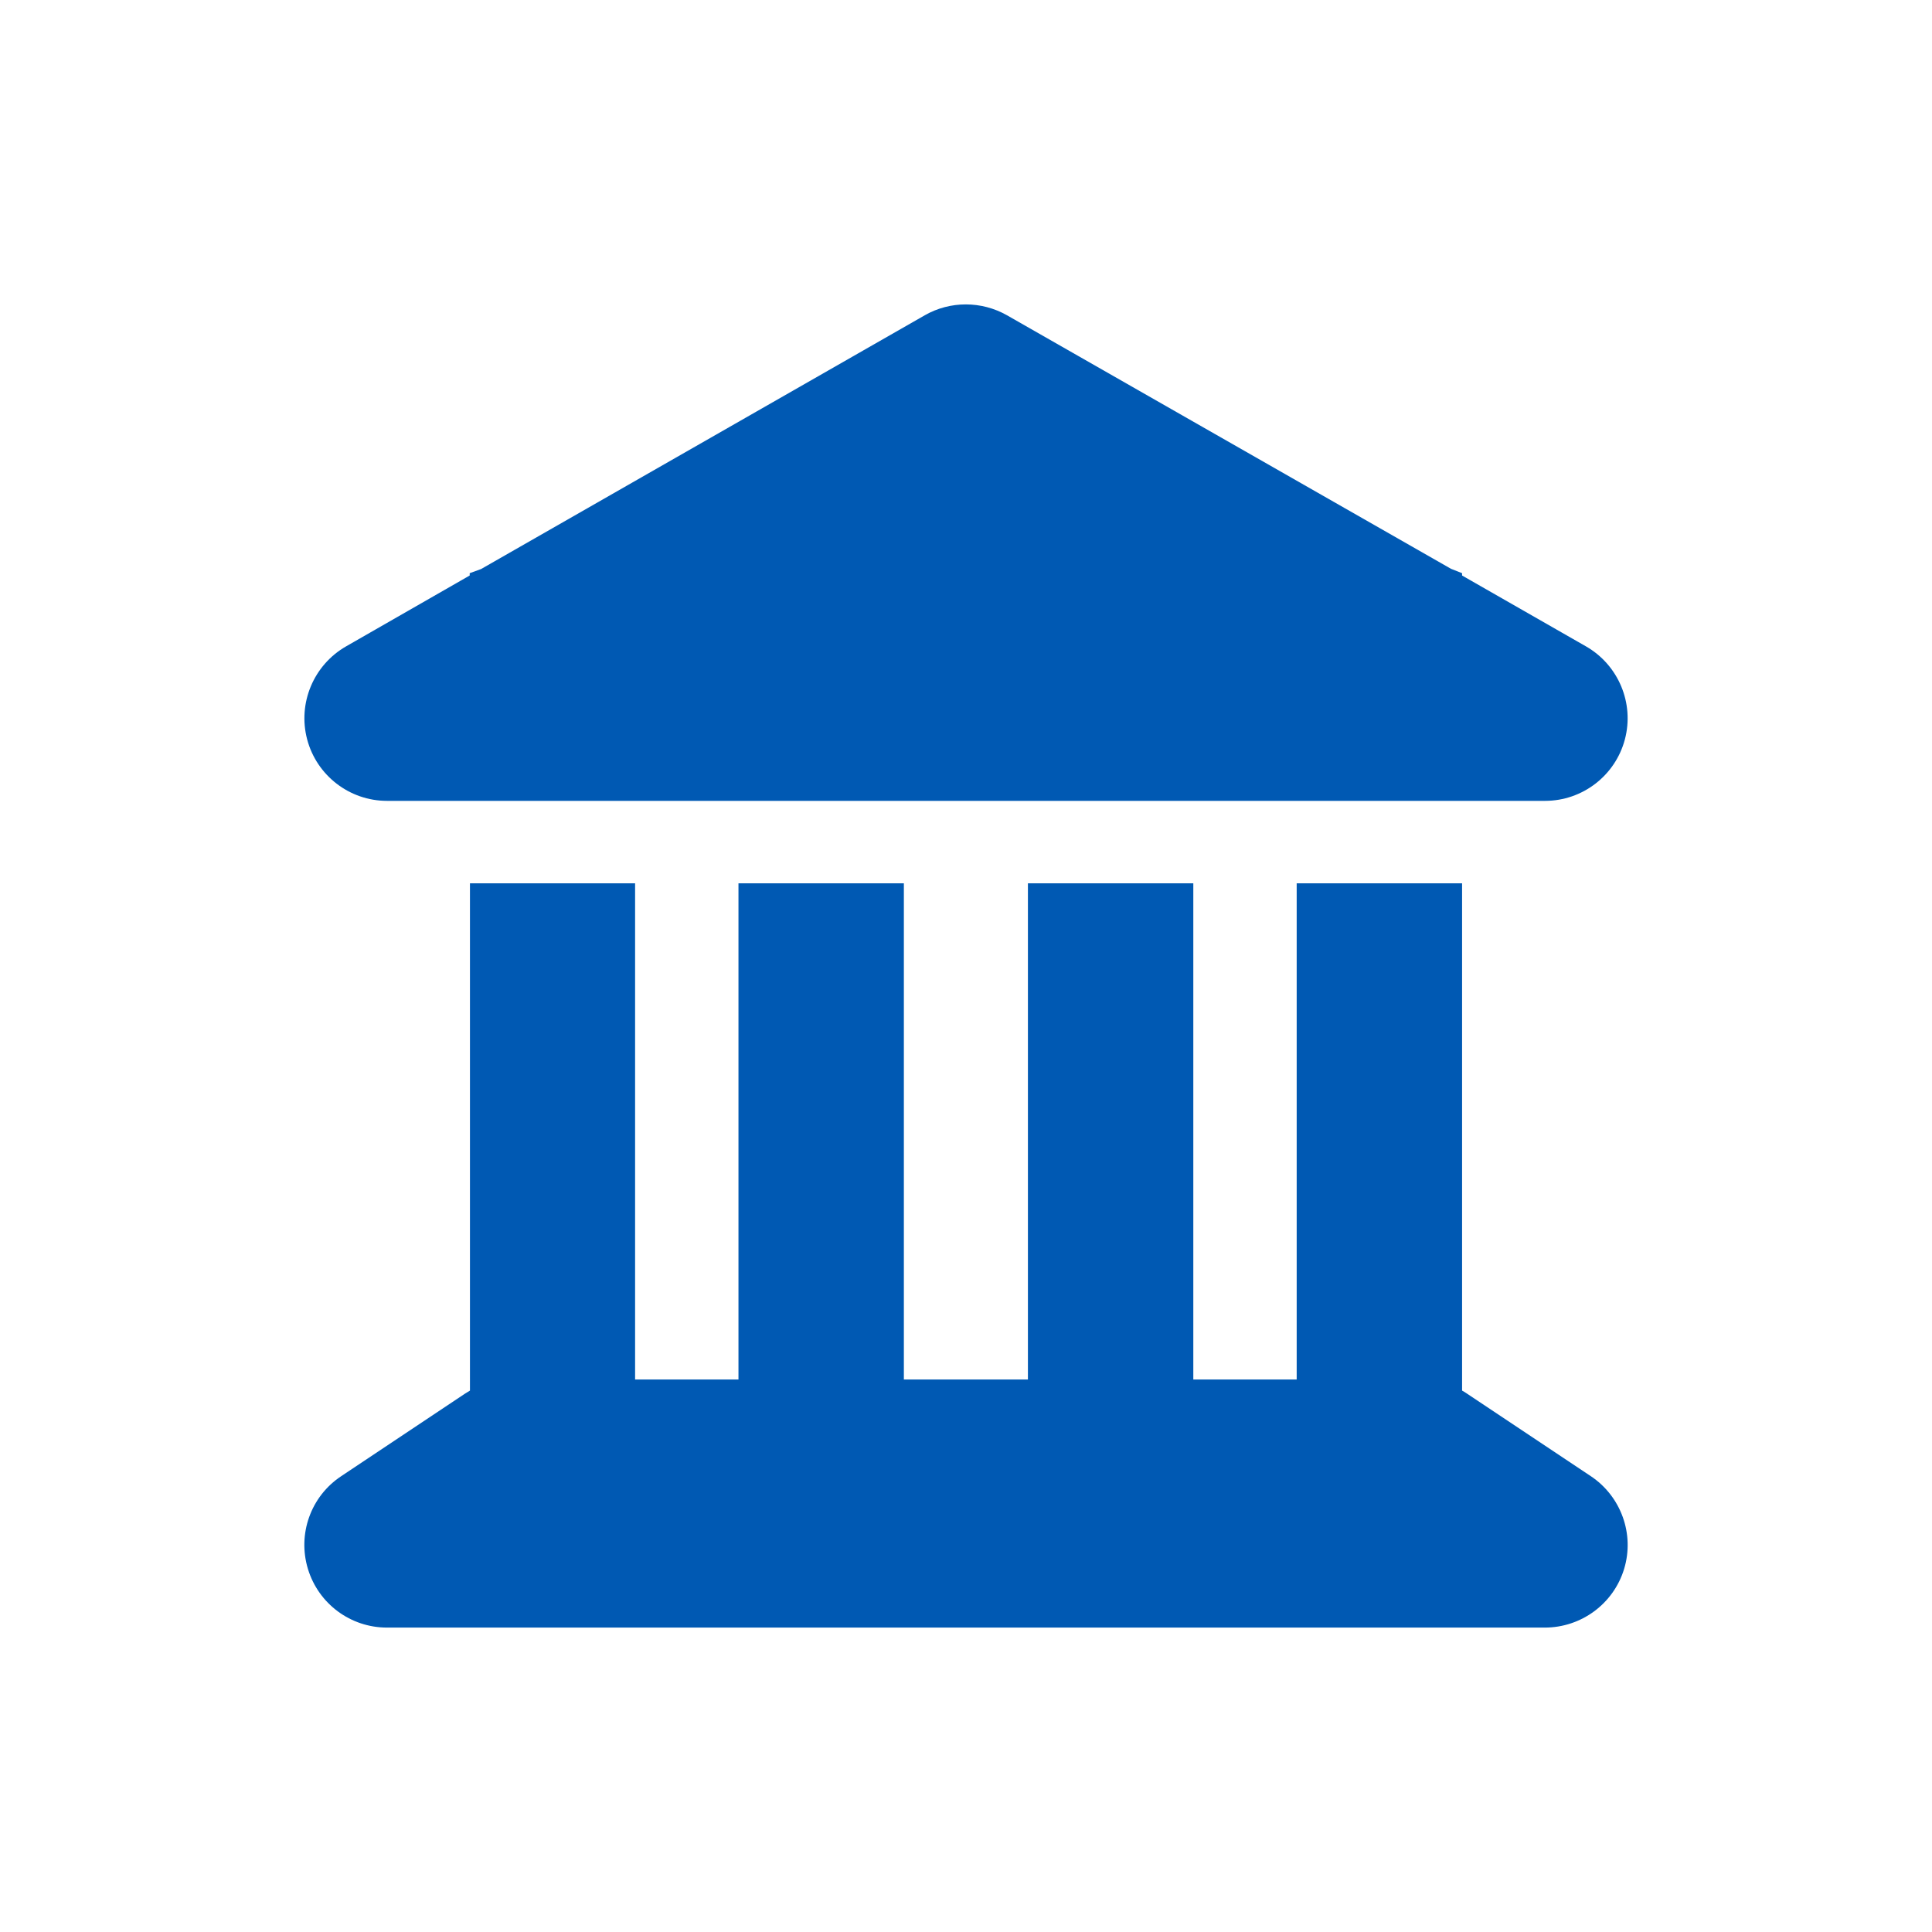 <?xml version="1.0" encoding="utf-8"?>
<!-- Generator: Adobe Illustrator 17.0.0, SVG Export Plug-In . SVG Version: 6.00 Build 0)  -->
<!DOCTYPE svg PUBLIC "-//W3C//DTD SVG 1.1//EN" "http://www.w3.org/Graphics/SVG/1.1/DTD/svg11.dtd">
<svg version="1.1" xmlns="http://www.w3.org/2000/svg" xmlns:xlink="http://www.w3.org/1999/xlink" x="0px" y="0px" width="500px"
	 height="500px" viewBox="4739.106 216.25 500 500" enable-background="new 4739.106 216.25 500 500" xml:space="preserve">
<g id="Livello_1">
	<path fill="#0059B3" d="M4978.443,297.841c6.554-3.745,14.647-3.745,21.269,0l114.903,65.611l2.876,1.137v0.602l32.037,18.326
		c8.427,4.815,12.574,14.714,10.099,24.077s-10.969,15.918-20.667,15.918h-299.698c-9.698,0-18.191-6.554-20.667-15.918
		c-2.475-9.363,1.672-19.262,10.1-24.077l31.969-18.326v-0.602l2.943-1.07L4978.443,297.841z M4860.664,444.848h42.805v128.413
		h26.752V444.848h42.805v128.413h32.104V444.848h42.804v128.413h26.753V444.848h42.804v131.289c0.401,0.201,0.803,0.468,1.204,0.736
		l32.103,21.402c7.825,5.217,11.37,14.982,8.628,24.011c-2.742,9.029-11.103,15.182-20.533,15.182h-299.631
		c-9.43,0-17.724-6.153-20.466-15.182c-2.742-9.029,0.736-18.794,8.628-24.011l32.104-21.402c0.401-0.268,0.802-0.468,1.204-0.736
		V444.848H4860.664z"/>
</g>
<g id="Livello_2" display="none">
	<circle display="inline" fill="none" stroke="#000000" stroke-miterlimit="10" cx="4992.267" cy="466.25" r="250"/>
</g>
</svg>
